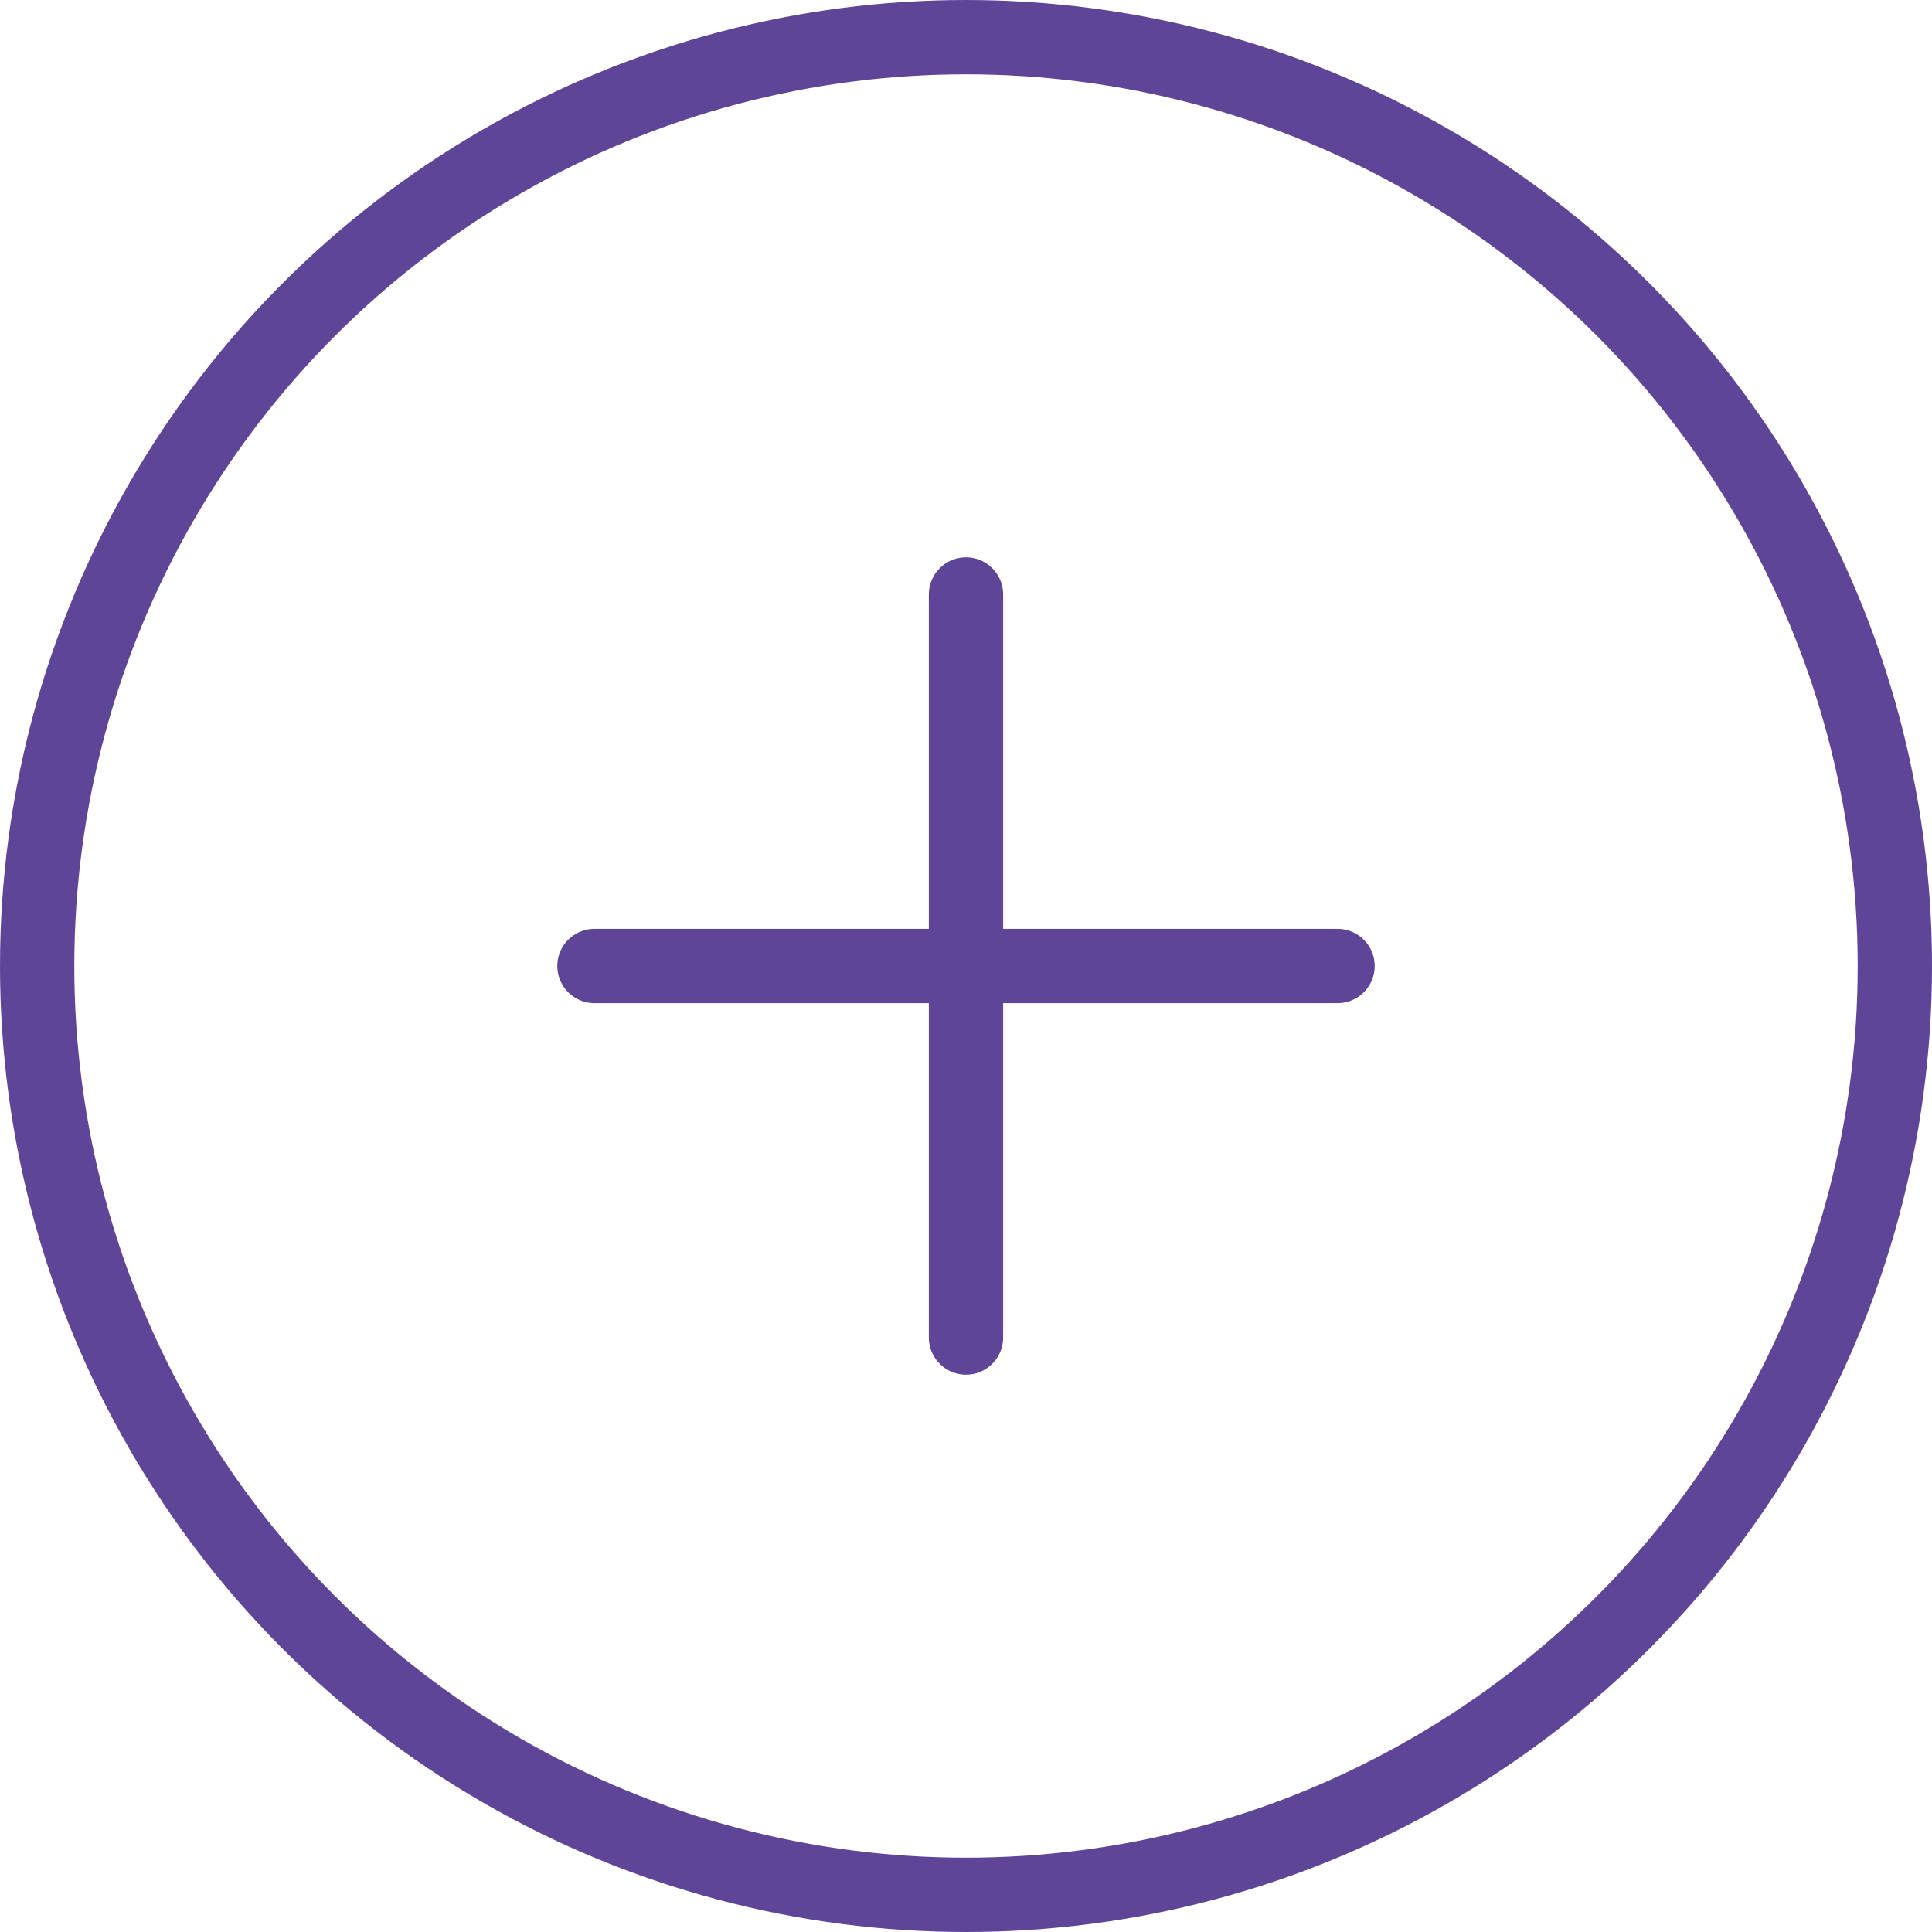 <svg width="26" height="26" viewBox="0 0 26 26" fill="none" xmlns="http://www.w3.org/2000/svg">
<circle cx="13" cy="13" r="12.5" stroke="#5F4598"/>
<path d="M8 13H18" stroke="#5F4598" stroke-linecap="round" stroke-linejoin="round"/>
<path d="M13 18V8" stroke="#5F4598" stroke-linecap="round" stroke-linejoin="round"/>
</svg>

